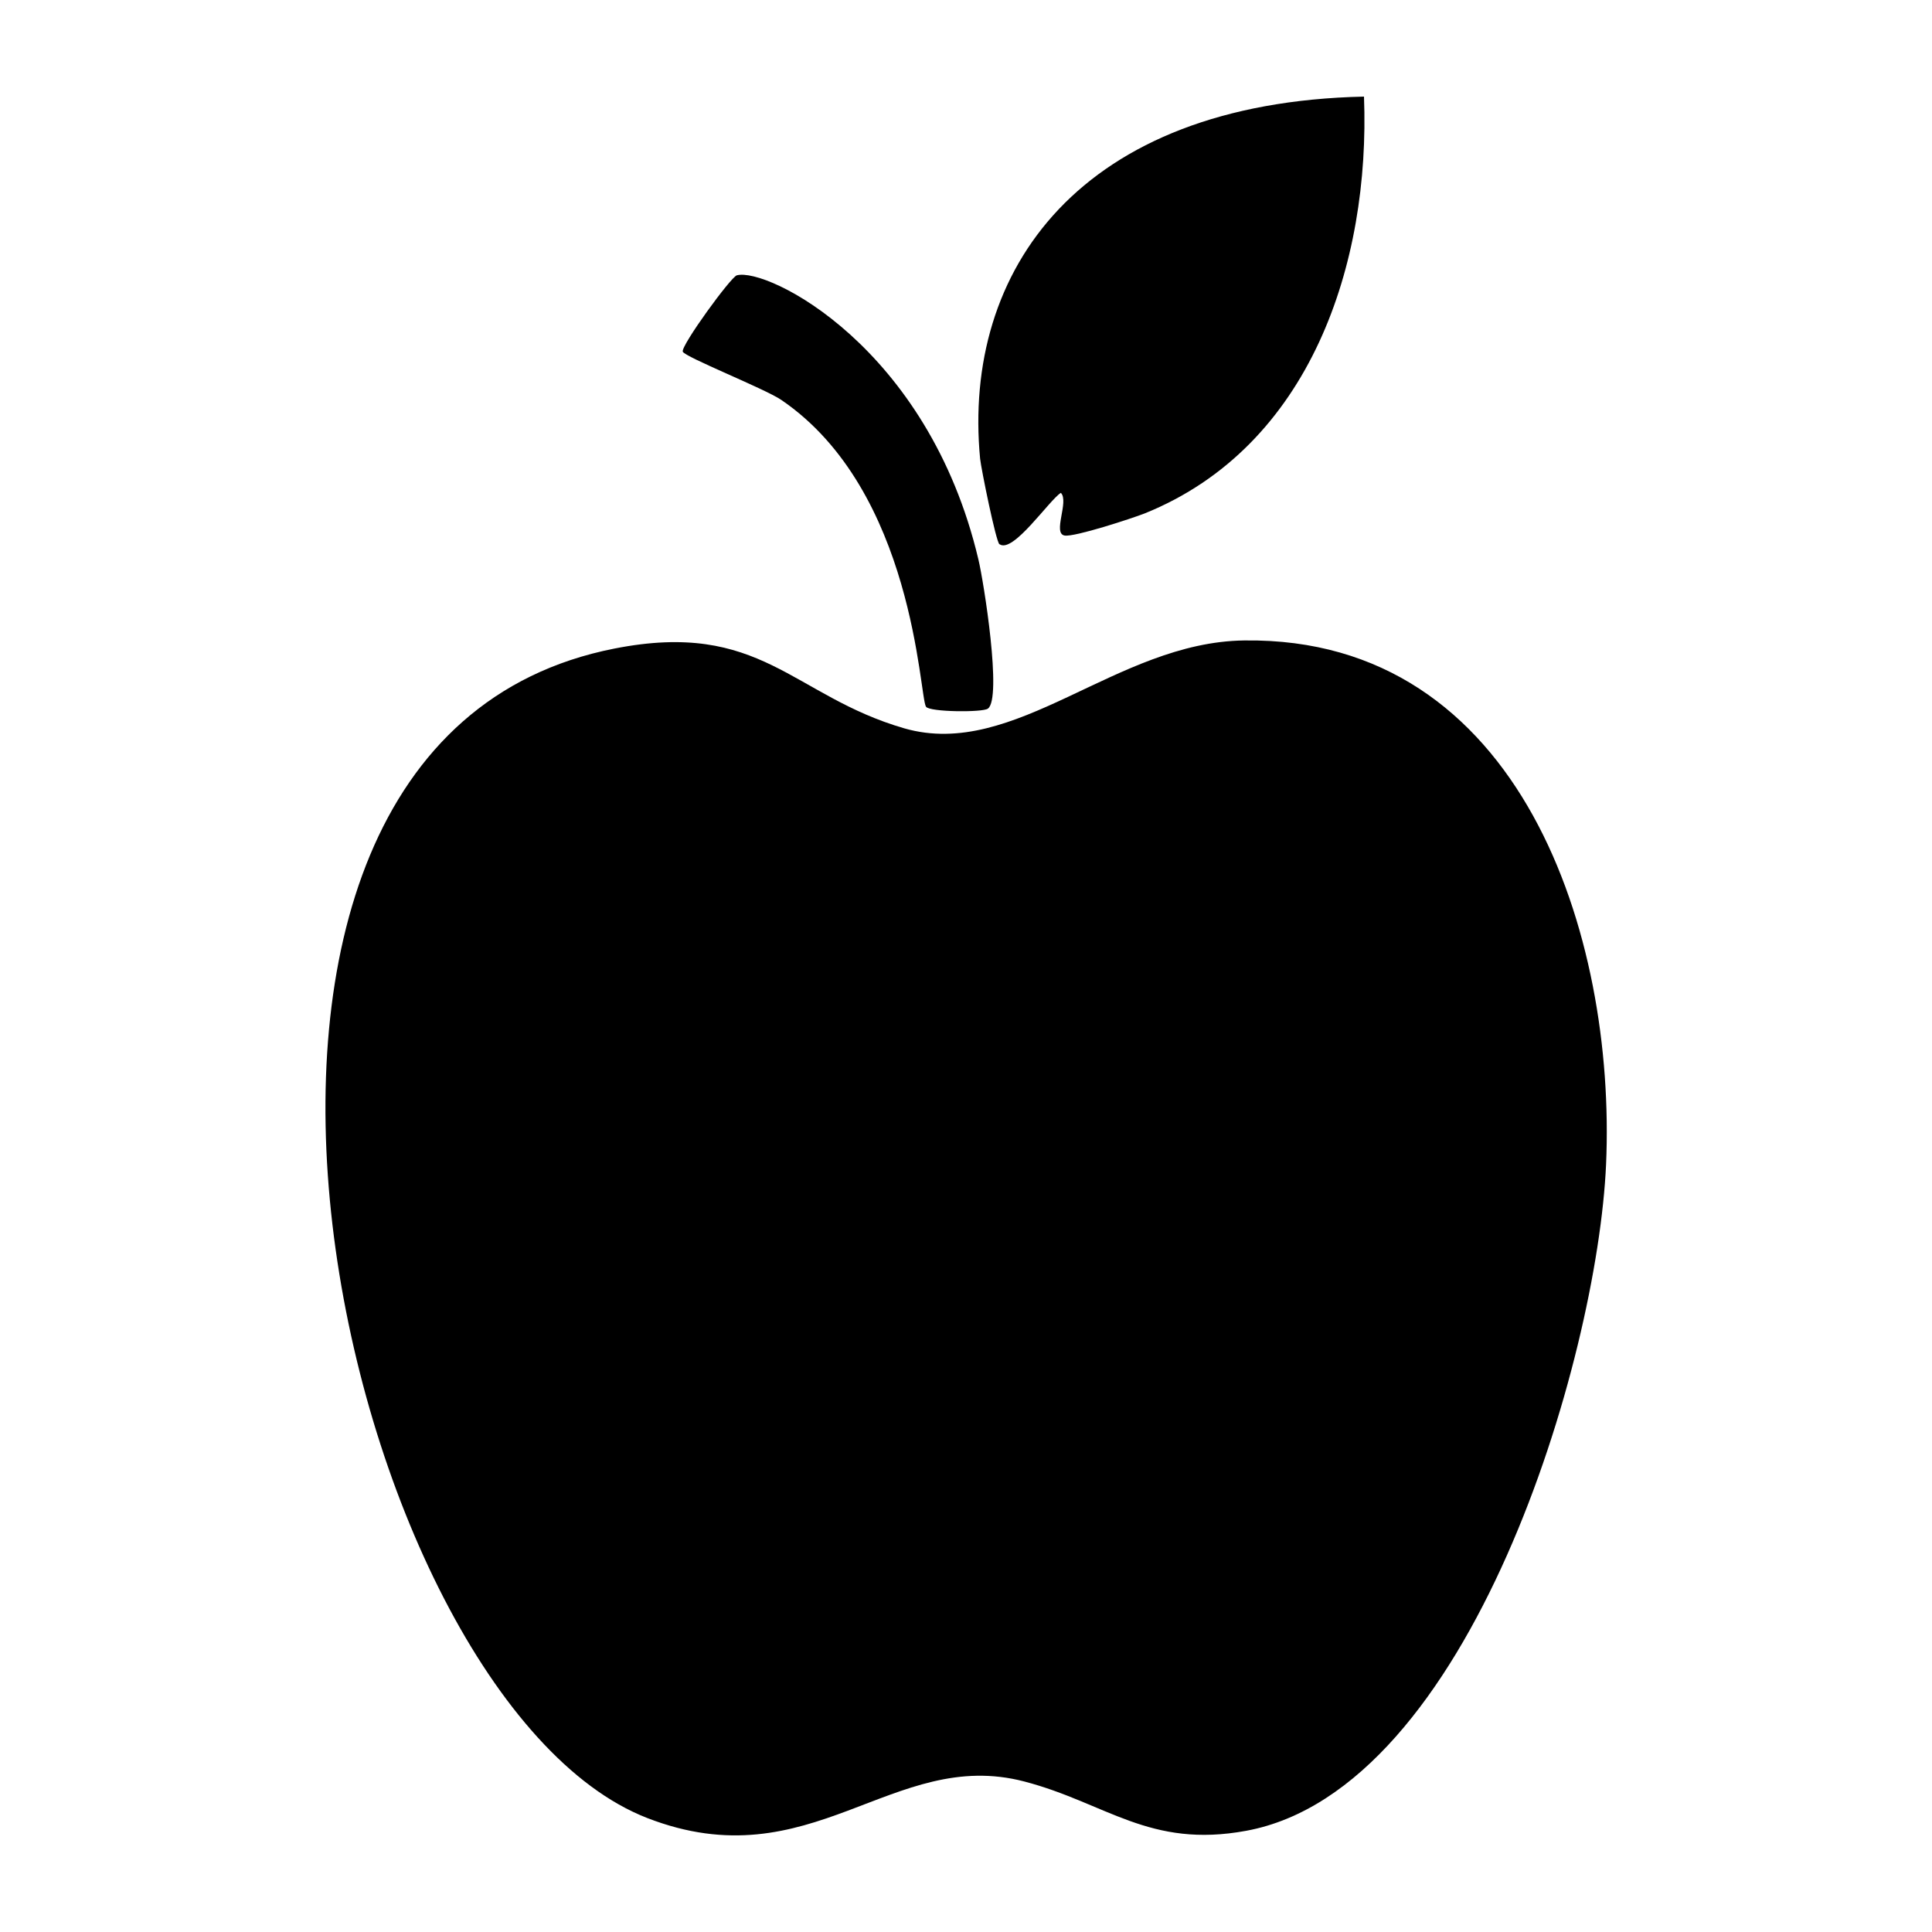 <svg xmlns="http://www.w3.org/2000/svg" viewBox="0 0 1000 1000"><path d="M517.4 281.7c7 4.9 25.7-22.9 31.7-26.6 4.4 4.4-4.5 21.1 2 22.1 5.2.8 34.6-8.8 41.5-11.5C678.4 231 709.3 136.3 706 50c-147 3.2-208 89.7-198.7 187.4.5 5 8.2 43 10 44.3M644 331.5c-66.4.8-118.4 62-175.9 45.5C410 360.2 394 320.7 318 335.7 64.8 385.5 176.4 879.3 335 941c85 33 126.8-36.8 195.2-18.9 42.4 11.1 64.7 34.8 114.9 25.5C761 926.2 826.8 703.8 831.3 602.7c5.2-118.2-43.8-273-187-271.2M404.4 207c69 47 71.4 153.7 74.9 158.8 1.9 2.8 29.3 3 32 1 7.5-5.1-2.1-65.7-4.9-77.3-26-110-109.2-151.2-125-147-3.1.8-29 36.4-28 39.5.8 2.7 42.5 19.2 51 25"/></svg>